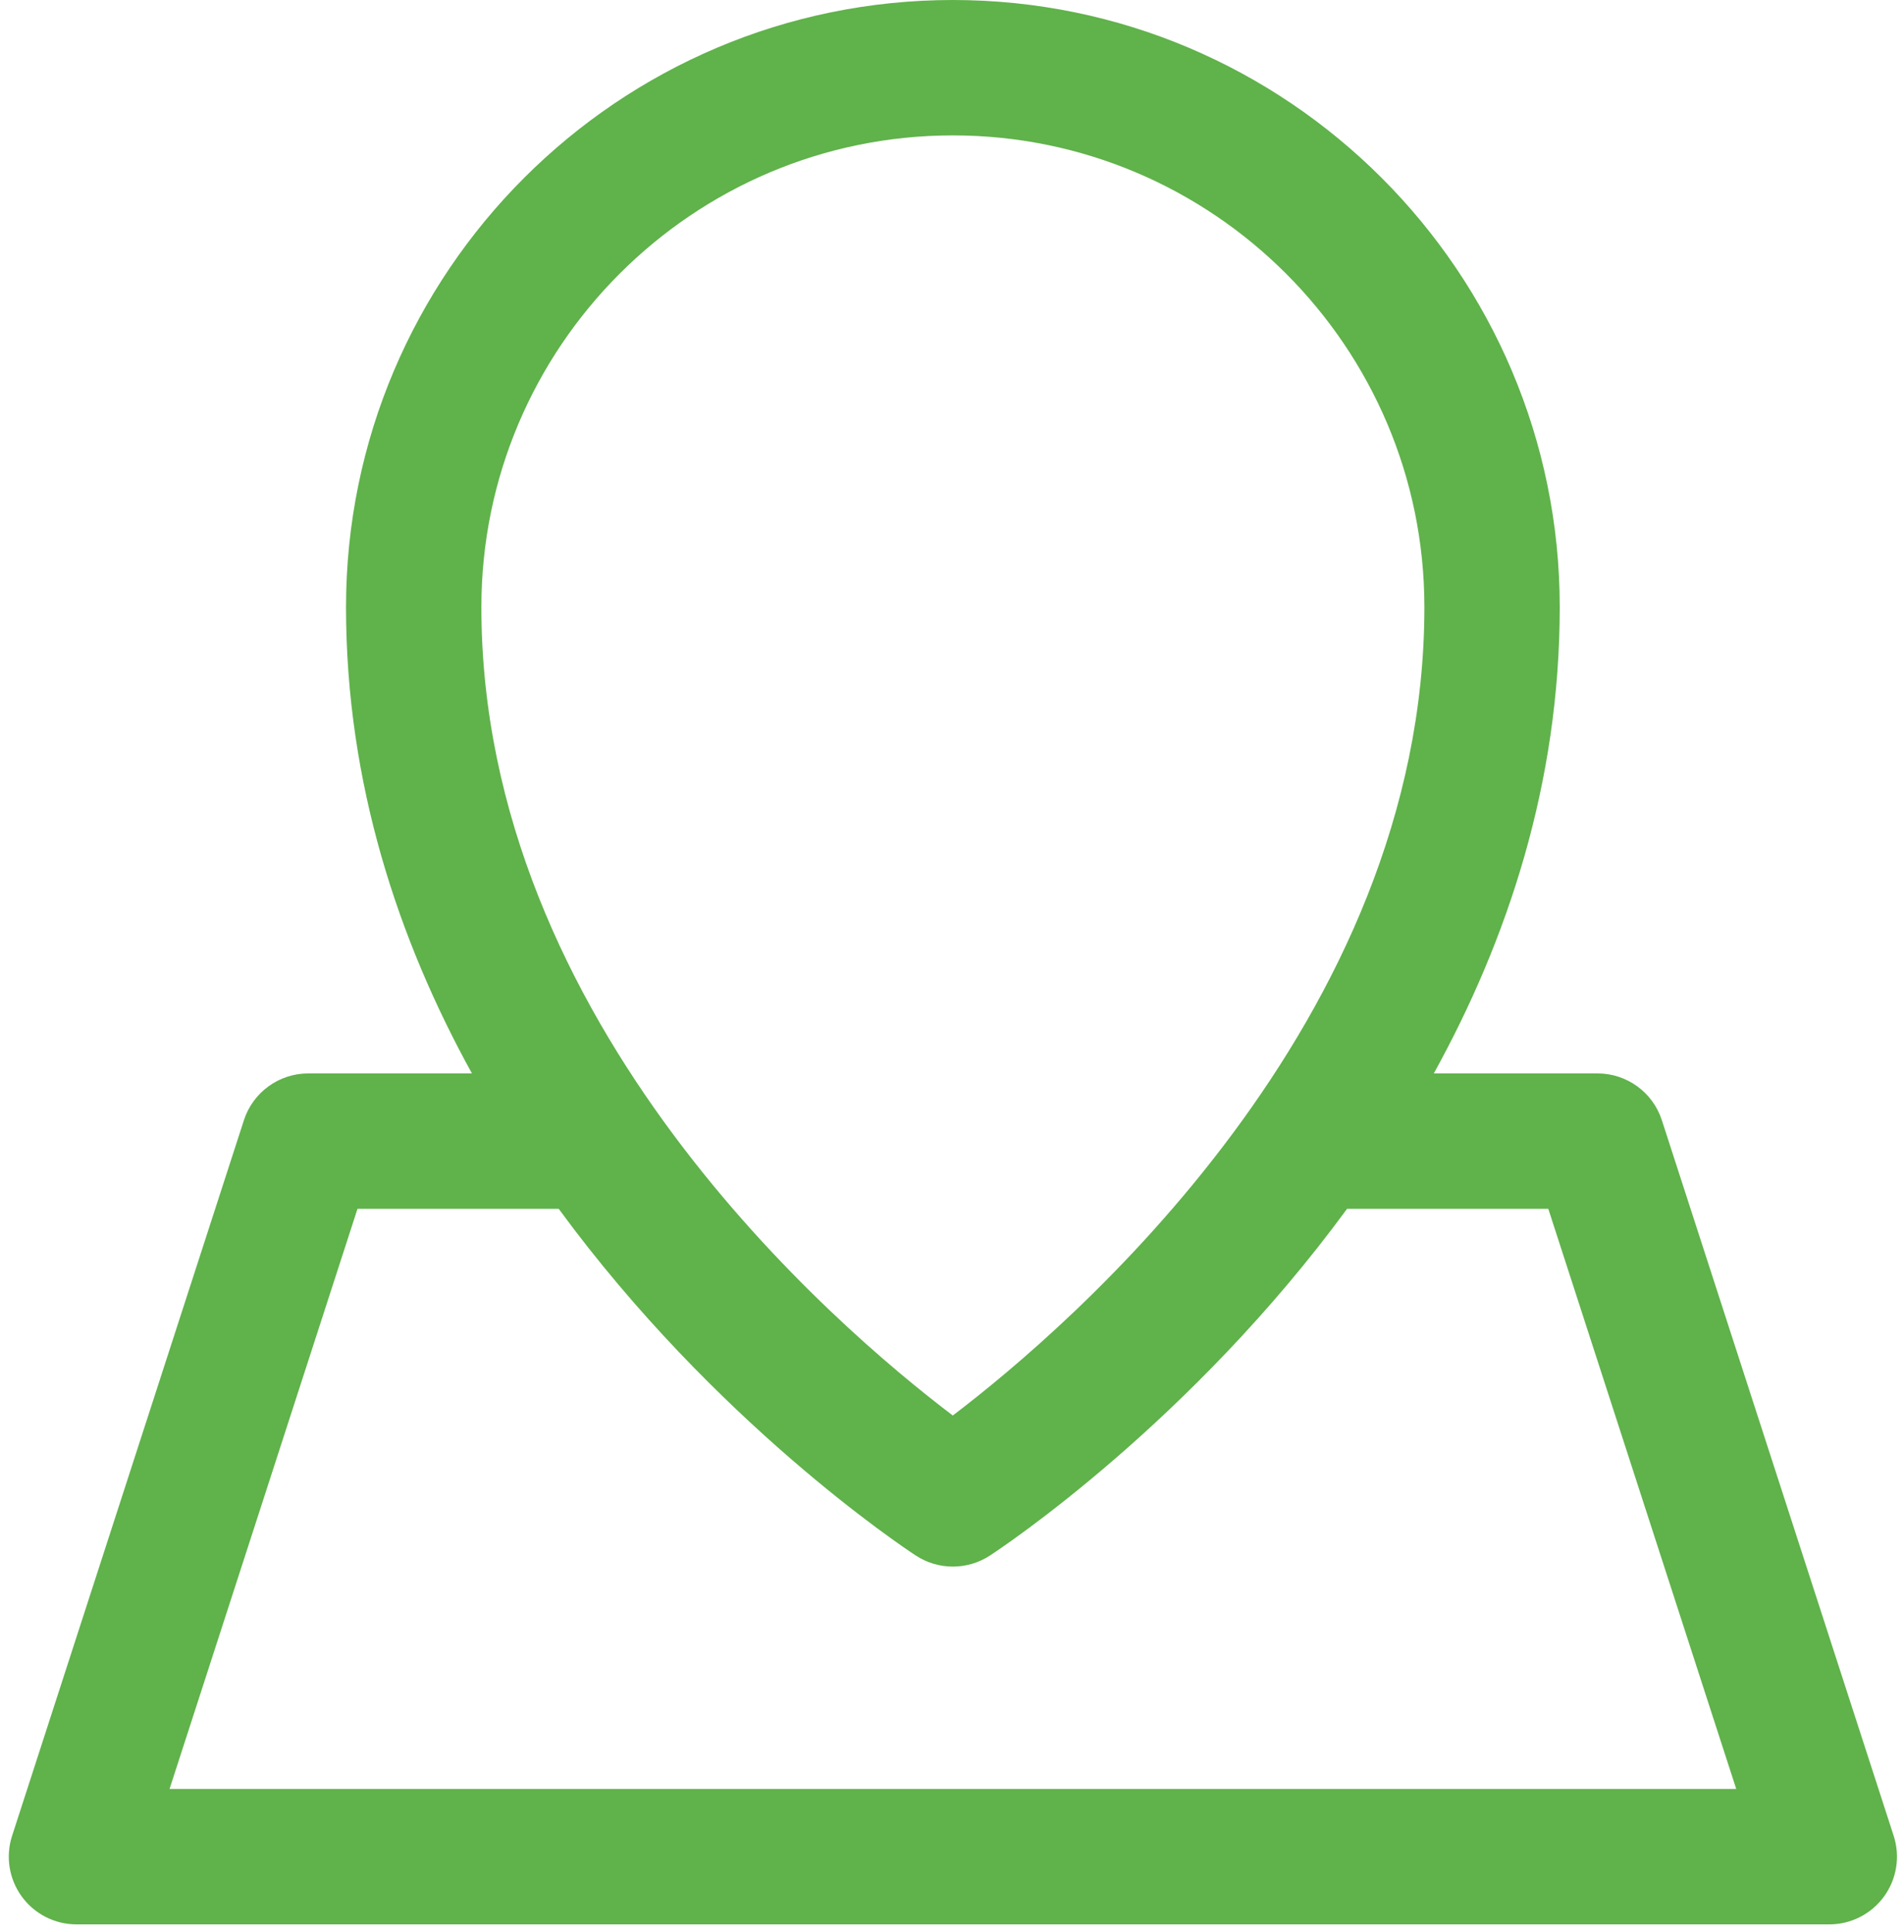 <?xml version="1.0" encoding="UTF-8"?> <svg xmlns="http://www.w3.org/2000/svg" width="211" height="214" viewBox="0 0 211 214" fill="none"> <path d="M209.856 203.383L184.167 124.106C183.165 121.013 180.283 118.918 177.032 118.918H158.897C167.017 104.204 172.85 86.829 172.85 67.26C172.85 30.173 142.68 0 105.596 0C68.515 0 38.346 30.173 38.346 67.26C38.346 86.829 44.179 104.204 52.298 118.918H34.164C30.912 118.918 28.032 121.013 27.029 124.106L1.34 203.383C0.6 205.666 0.998 208.165 2.409 210.106C3.82 212.047 6.075 213.195 8.475 213.195H202.721C205.121 213.195 207.375 212.047 208.787 210.106C210.198 208.165 210.595 205.666 209.856 203.383ZM105.596 15C134.409 15 157.85 38.444 157.85 67.26C157.85 113.3 118.566 146.956 105.588 156.817C92.6 146.983 53.346 113.433 53.346 67.26C53.346 38.444 76.785 15 105.596 15ZM18.789 198.195L39.618 133.918H61.913C79.233 157.541 100.005 171.362 101.493 172.335C102.74 173.15 104.168 173.557 105.597 173.557C107.026 173.557 108.454 173.15 109.701 172.335C111.187 171.363 131.962 157.541 149.283 133.918H171.58L192.408 198.195H18.789Z" fill="#60B24B"></path> </svg> 